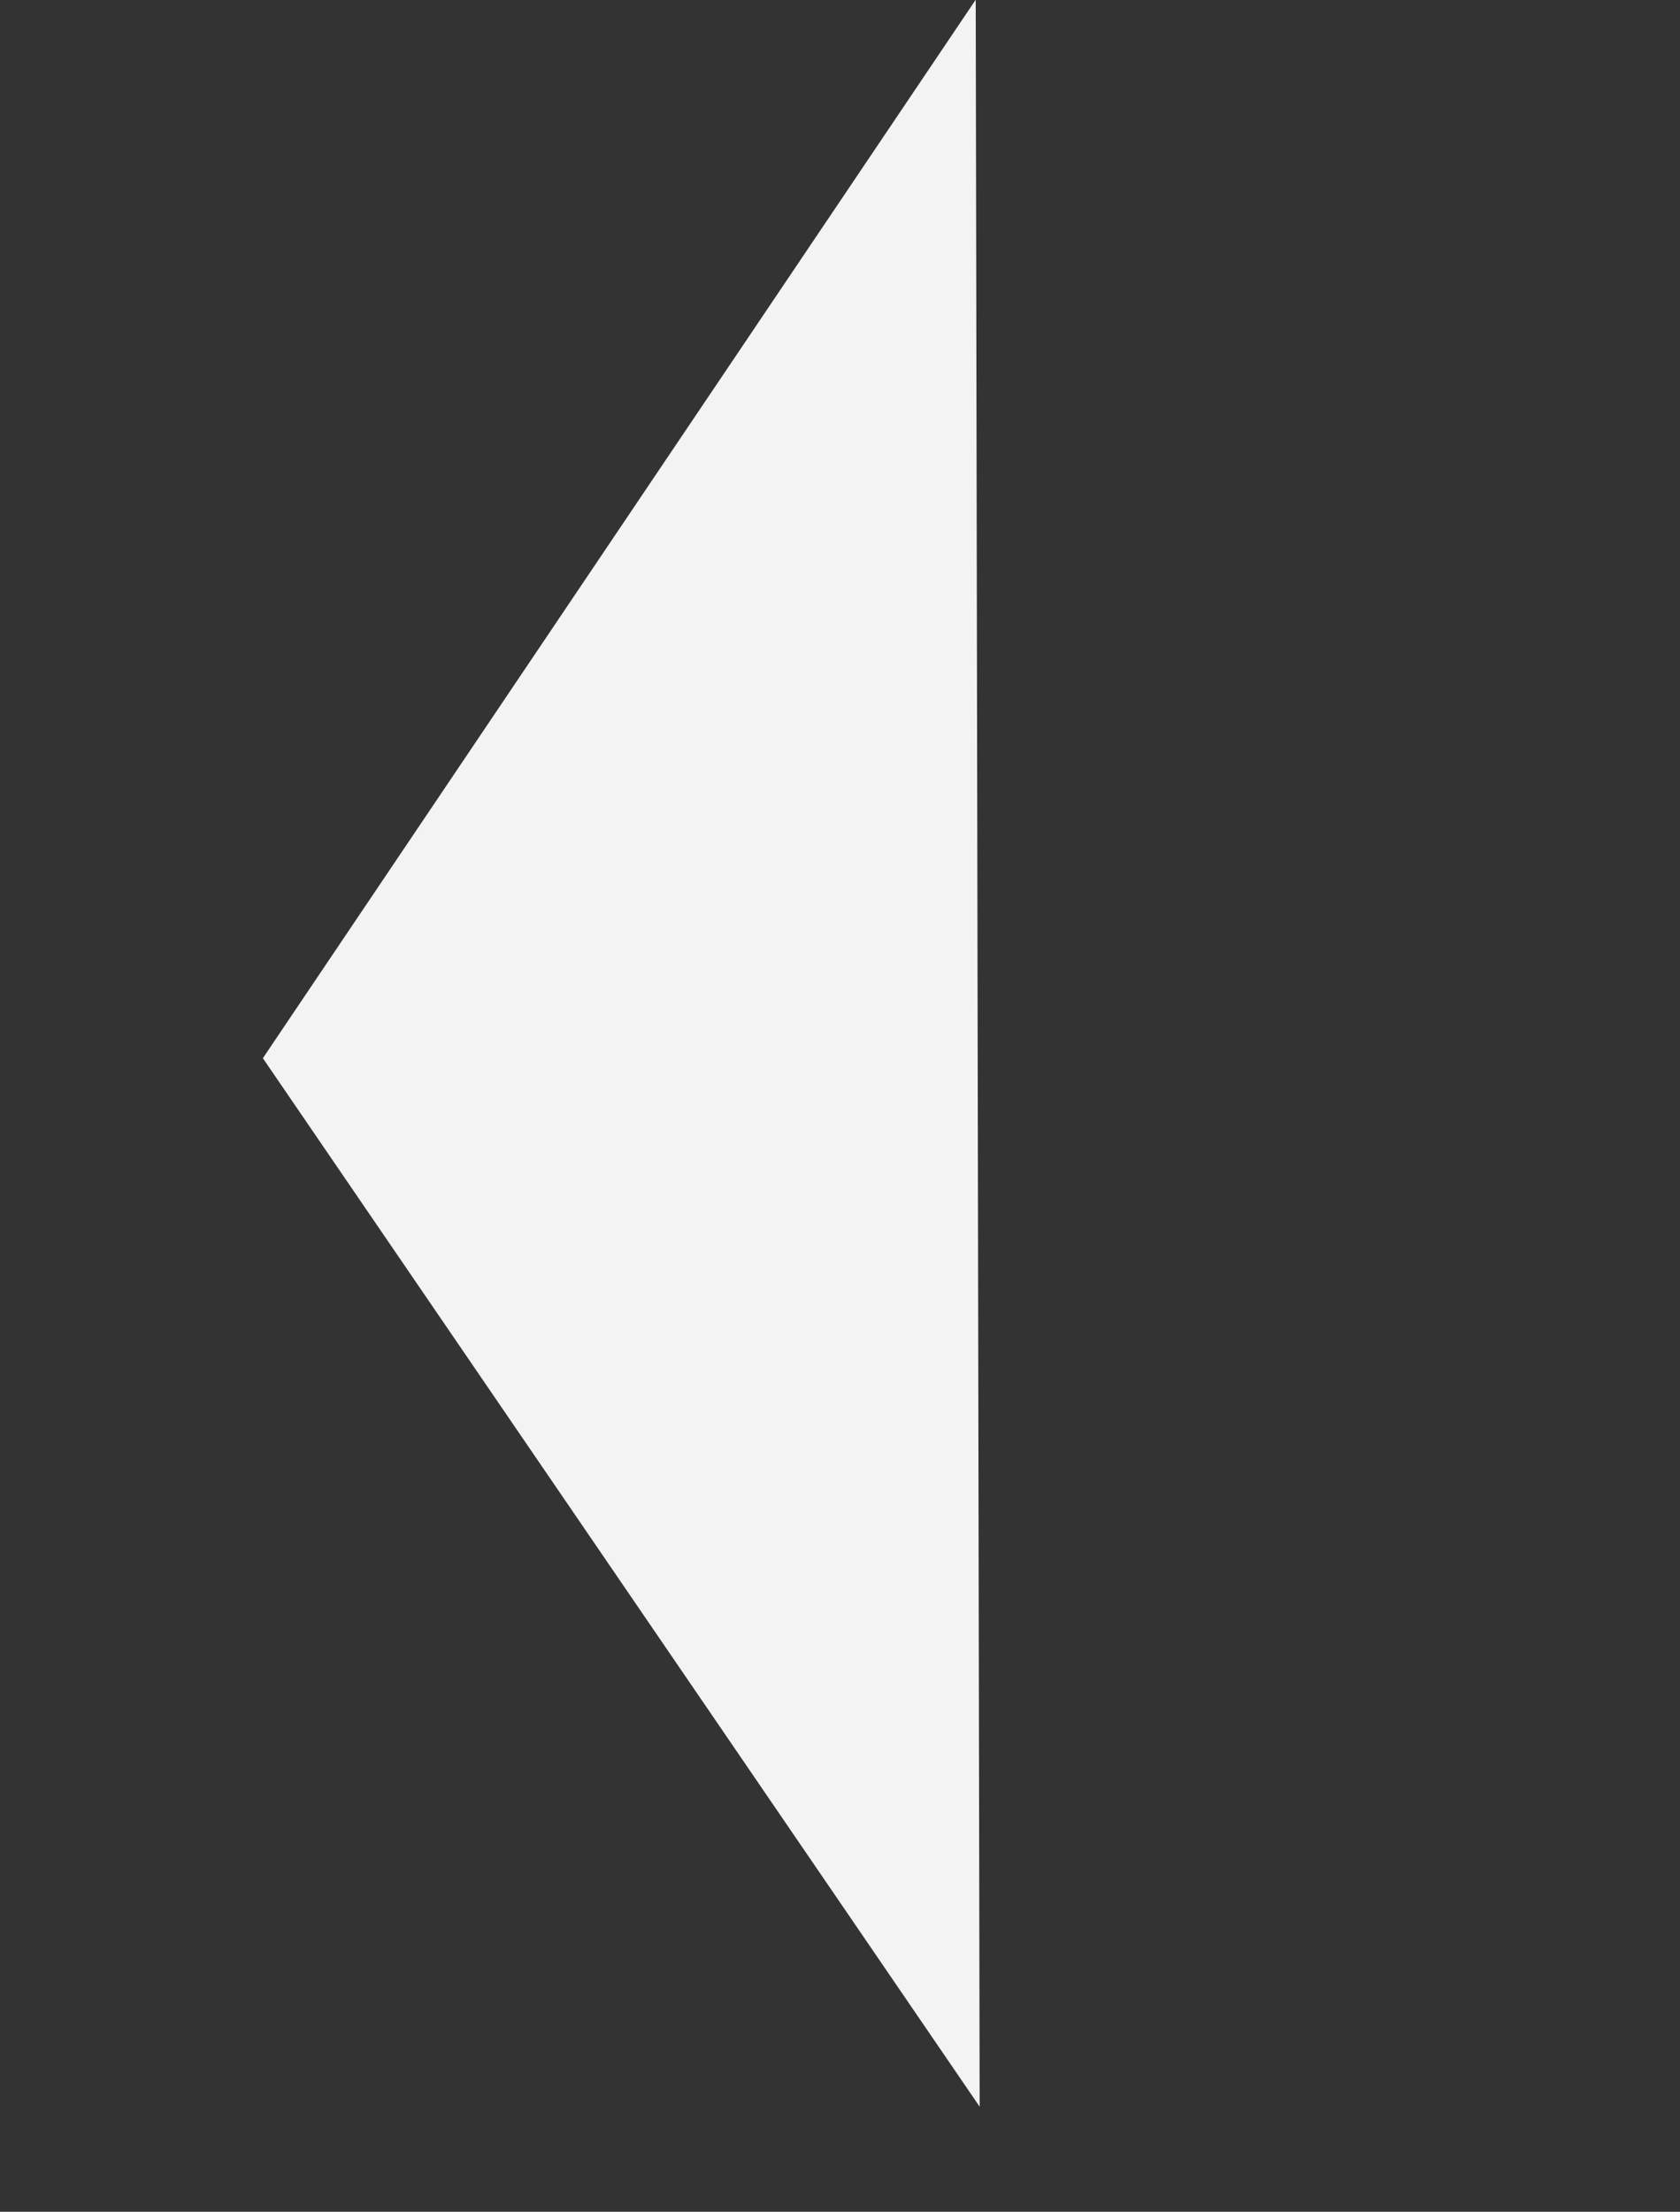 <svg xmlns="http://www.w3.org/2000/svg" width="49.701" height="65.42" viewBox="0 0 49.701 65.42">
  <rect x="0" y="0" width="49.701" height="65.42" fill="#333333" stroke="none"/>
  <path id="路径_93" data-name="路径 93" d="M22.069-.96l21.68,30.889L-14.469,7.739Z" transform="matrix(-0.358, -0.934, 0.934, -0.358, 16.574, 51.568)" fill="#f3f3f3"/>
</svg>
